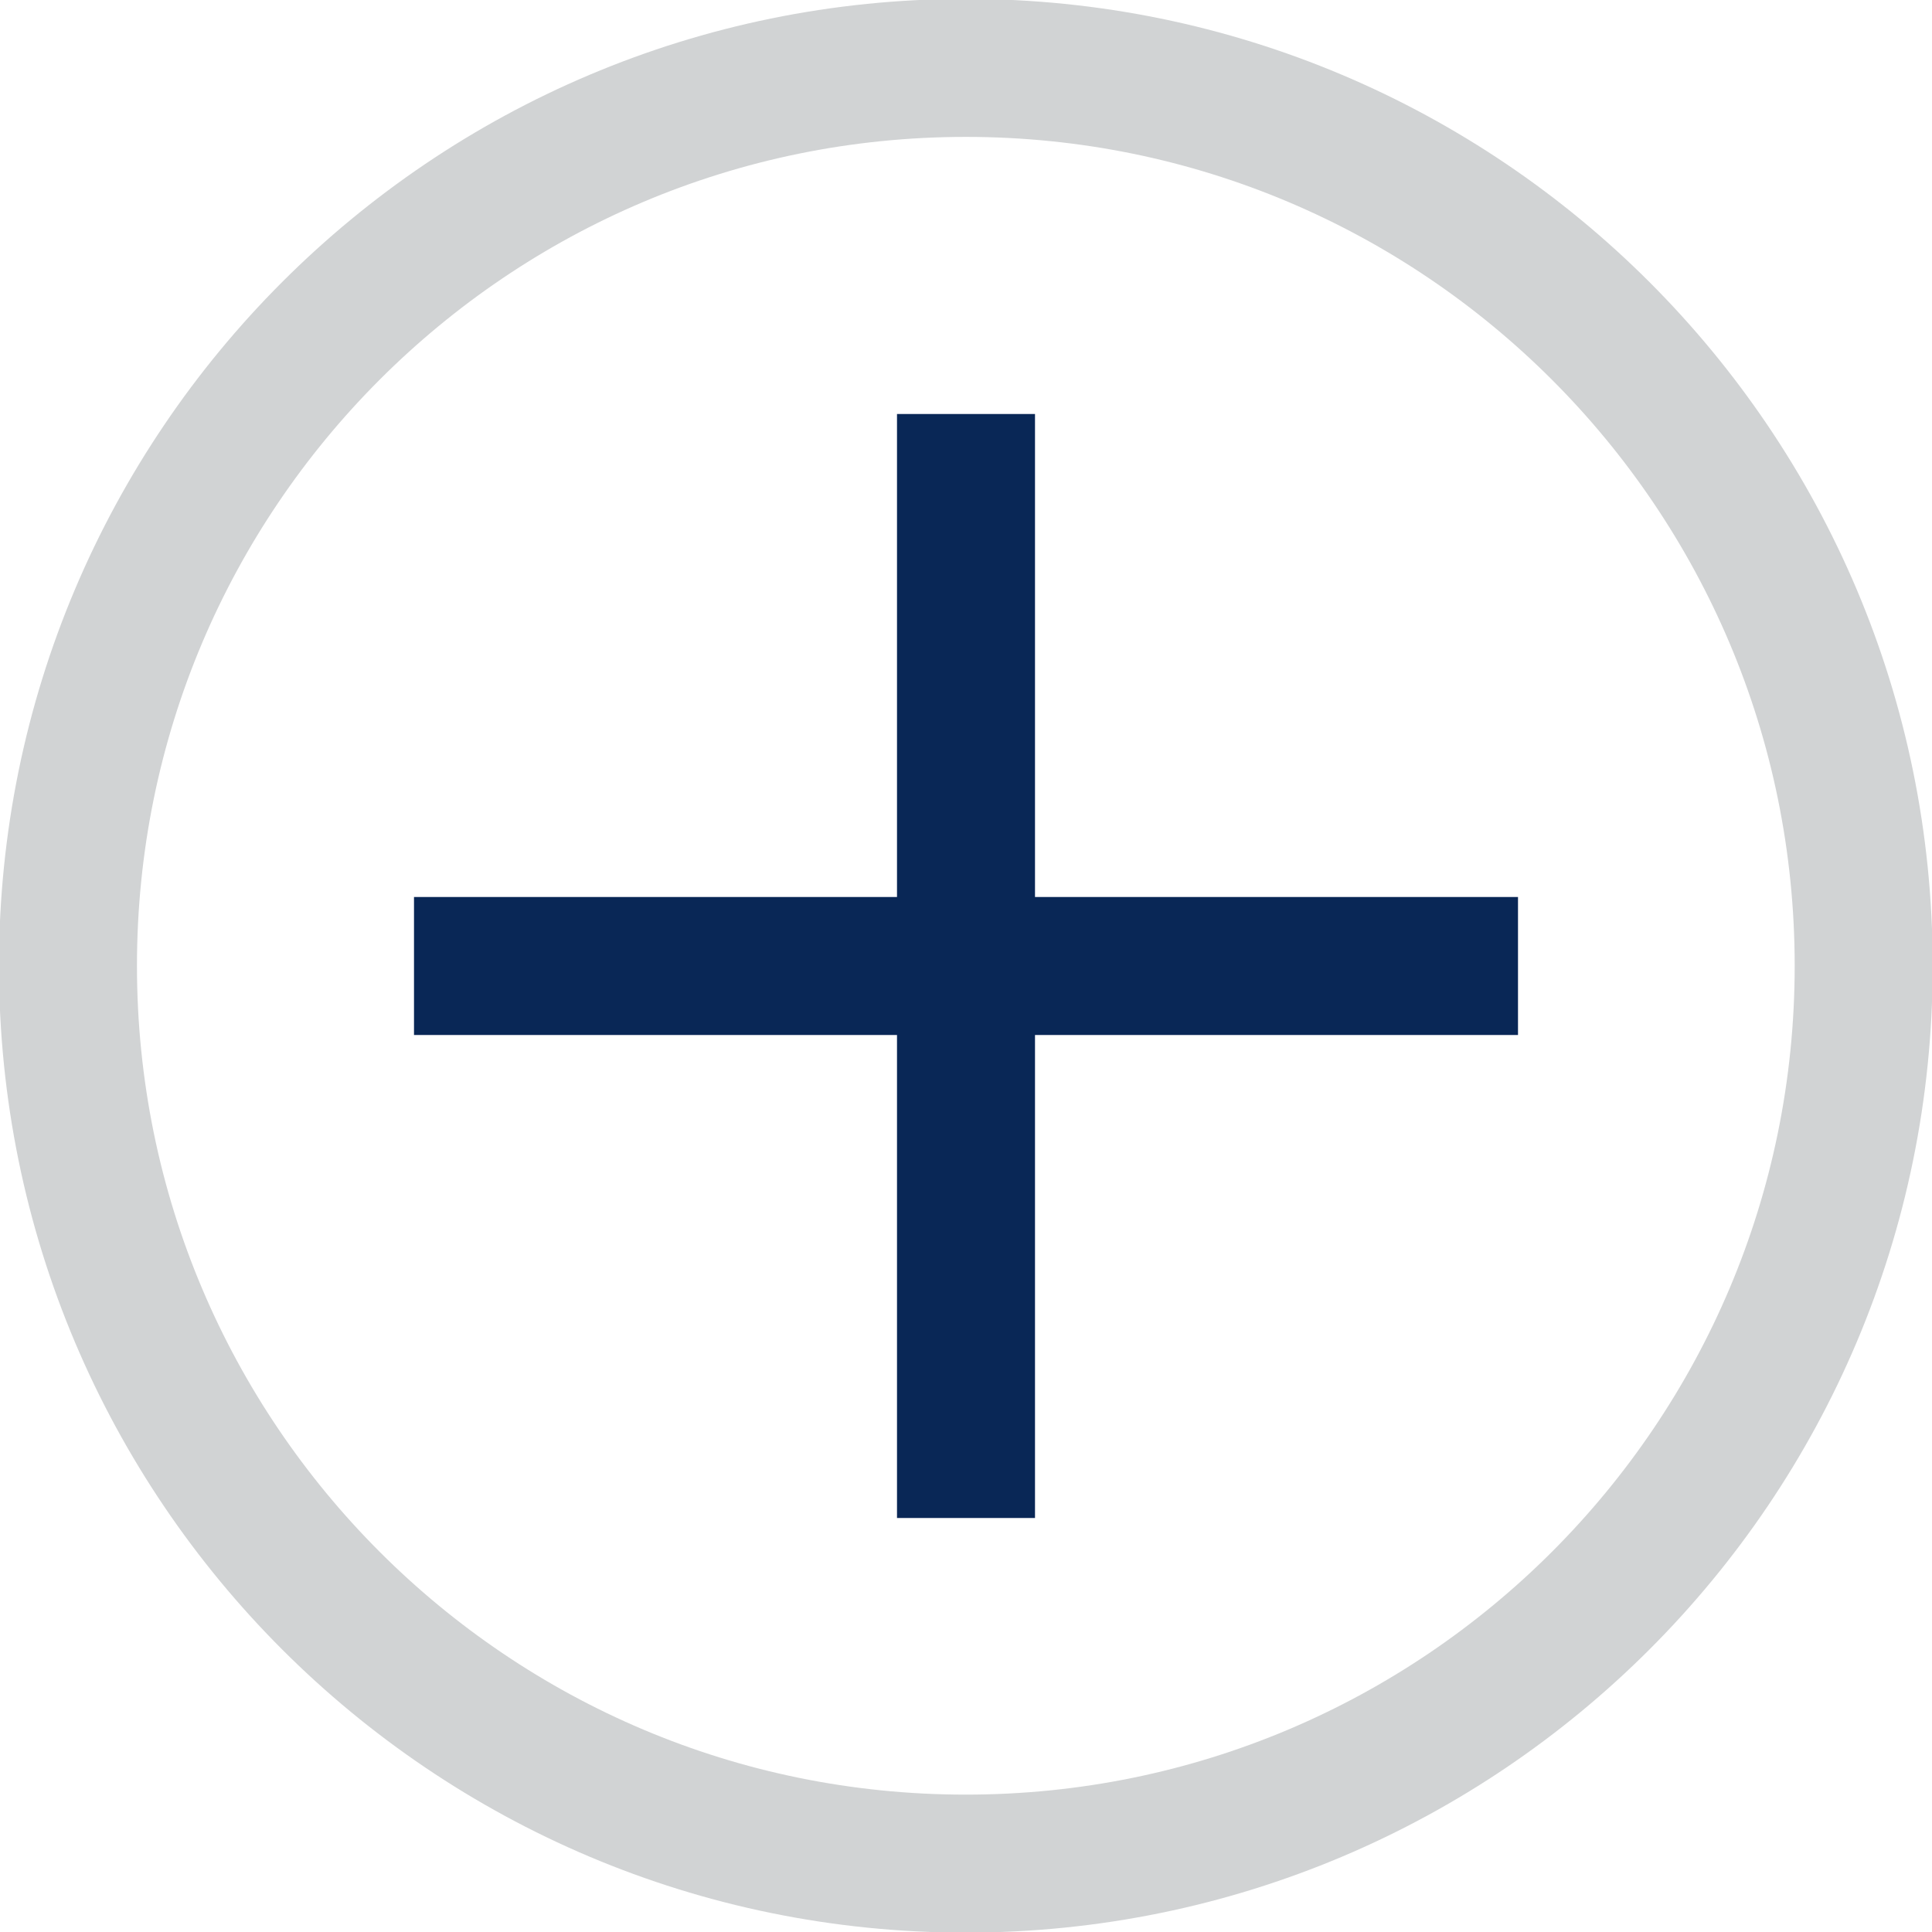 <svg xmlns="http://www.w3.org/2000/svg" width="28" height="28" viewBox="0 0 28 28"><defs><clipPath id="85qpa"><path fill="#fff" d="M13.997-.016c7.739 0 14.013 6.274 14.013 14.013s-6.274 14.012-14.013 14.012S-.015 21.736-.015 13.997c0-7.74 6.273-14.013 14.012-14.013z"/></clipPath></defs><g><g><path fill="none" stroke="#d1d3d4" stroke-miterlimit="20" stroke-width="4" d="M13.997-.016c7.739 0 14.013 6.274 14.013 14.013s-6.274 14.012-14.013 14.012S-.015 21.736-.015 13.997c0-7.74 6.273-14.013 14.012-14.013z" clip-path="url(&quot;#85qpa&quot;)"/></g><g><path fill="#092756" d="M6 13h16v2H6z"/></g><g><path fill="#092756" d="M13 6h2v16h-2z"/></g></g></svg>